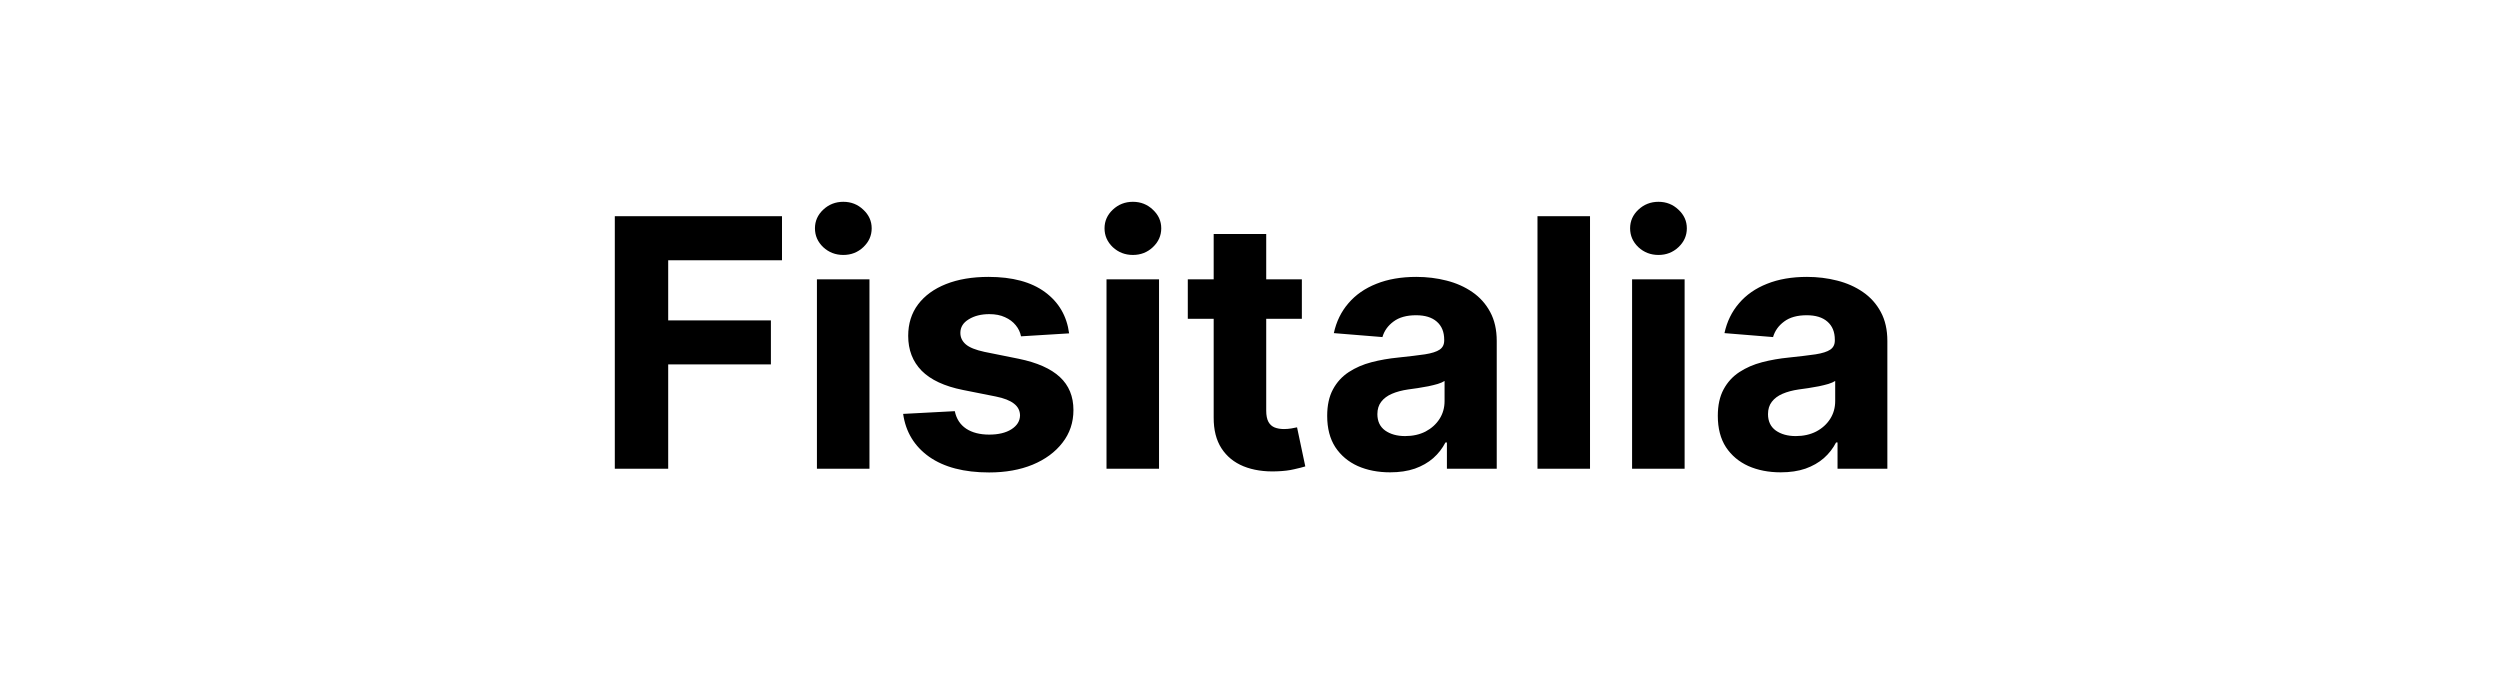 <svg width="144" height="40" viewBox="0 0 144 40" fill="none" xmlns="http://www.w3.org/2000/svg">
<path d="M35.413 27V12.454H45.043V14.99H38.488V18.456H44.404V20.991H38.488V27H35.413ZM47.055 27V16.091H50.081V27H47.055ZM48.575 14.685C48.125 14.685 47.739 14.536 47.417 14.237C47.1 13.934 46.941 13.572 46.941 13.151C46.941 12.734 47.1 12.376 47.417 12.078C47.739 11.775 48.125 11.624 48.575 11.624C49.025 11.624 49.408 11.775 49.725 12.078C50.047 12.376 50.209 12.734 50.209 13.151C50.209 13.572 50.047 13.934 49.725 14.237C49.408 14.536 49.025 14.685 48.575 14.685ZM61.581 19.202L58.811 19.372C58.764 19.135 58.662 18.922 58.506 18.733C58.349 18.539 58.144 18.385 57.888 18.271C57.637 18.153 57.336 18.094 56.986 18.094C56.517 18.094 56.122 18.193 55.8 18.392C55.478 18.586 55.317 18.847 55.317 19.173C55.317 19.434 55.421 19.654 55.629 19.834C55.838 20.014 56.195 20.158 56.702 20.267L58.676 20.665C59.737 20.883 60.528 21.233 61.048 21.716C61.569 22.199 61.83 22.833 61.83 23.619C61.83 24.334 61.619 24.962 61.197 25.501C60.781 26.041 60.208 26.463 59.479 26.766C58.754 27.064 57.919 27.213 56.972 27.213C55.528 27.213 54.377 26.912 53.52 26.311C52.668 25.705 52.168 24.881 52.021 23.84L54.997 23.683C55.087 24.124 55.305 24.46 55.651 24.692C55.996 24.919 56.439 25.033 56.979 25.033C57.509 25.033 57.935 24.931 58.257 24.727C58.584 24.519 58.749 24.251 58.754 23.925C58.749 23.65 58.633 23.425 58.406 23.25C58.179 23.07 57.829 22.933 57.355 22.838L55.466 22.462C54.401 22.249 53.608 21.879 53.087 21.354C52.571 20.828 52.312 20.158 52.312 19.344C52.312 18.643 52.502 18.039 52.881 17.533C53.264 17.026 53.802 16.635 54.493 16.361C55.189 16.086 56.003 15.949 56.936 15.949C58.314 15.949 59.398 16.24 60.189 16.822C60.984 17.405 61.448 18.198 61.581 19.202ZM63.735 27V16.091H66.76V27H63.735ZM65.255 14.685C64.805 14.685 64.419 14.536 64.097 14.237C63.78 13.934 63.621 13.572 63.621 13.151C63.621 12.734 63.78 12.376 64.097 12.078C64.419 11.775 64.805 11.624 65.255 11.624C65.704 11.624 66.088 11.775 66.405 12.078C66.727 12.376 66.888 12.734 66.888 13.151C66.888 13.572 66.727 13.934 66.405 14.237C66.088 14.536 65.704 14.685 65.255 14.685ZM74.987 16.091V18.364H68.417V16.091H74.987ZM69.908 13.477H72.934V23.648C72.934 23.927 72.977 24.145 73.062 24.301C73.147 24.453 73.265 24.559 73.417 24.621C73.573 24.682 73.753 24.713 73.957 24.713C74.099 24.713 74.241 24.701 74.383 24.678C74.525 24.649 74.634 24.628 74.71 24.614L75.185 26.865C75.034 26.912 74.821 26.967 74.546 27.028C74.272 27.095 73.938 27.135 73.545 27.149C72.816 27.178 72.176 27.081 71.627 26.858C71.083 26.635 70.659 26.29 70.356 25.821C70.053 25.352 69.904 24.76 69.908 24.046V13.477ZM80.068 27.206C79.372 27.206 78.752 27.085 78.207 26.844C77.663 26.598 77.232 26.235 76.915 25.757C76.602 25.274 76.446 24.673 76.446 23.953C76.446 23.347 76.557 22.838 76.78 22.426C77.002 22.014 77.305 21.683 77.689 21.432C78.072 21.181 78.508 20.991 78.996 20.864C79.488 20.736 80.004 20.646 80.544 20.594C81.178 20.527 81.69 20.466 82.078 20.409C82.466 20.348 82.748 20.258 82.923 20.139C83.099 20.021 83.186 19.846 83.186 19.614V19.571C83.186 19.121 83.044 18.773 82.76 18.527C82.481 18.281 82.083 18.158 81.567 18.158C81.022 18.158 80.589 18.278 80.267 18.52C79.945 18.757 79.732 19.055 79.628 19.415L76.829 19.188C76.972 18.525 77.251 17.952 77.668 17.469C78.084 16.981 78.622 16.607 79.28 16.347C79.943 16.081 80.71 15.949 81.581 15.949C82.187 15.949 82.767 16.02 83.321 16.162C83.88 16.304 84.374 16.524 84.805 16.822C85.241 17.121 85.584 17.504 85.835 17.973C86.086 18.437 86.212 18.993 86.212 19.642V27H83.342V25.487H83.257C83.082 25.828 82.847 26.129 82.554 26.389C82.26 26.645 81.908 26.846 81.496 26.993C81.084 27.135 80.608 27.206 80.068 27.206ZM80.935 25.118C81.38 25.118 81.773 25.03 82.114 24.855C82.454 24.675 82.722 24.434 82.916 24.131C83.11 23.828 83.207 23.484 83.207 23.101V21.943C83.113 22.005 82.983 22.062 82.817 22.114C82.656 22.161 82.474 22.206 82.27 22.249C82.066 22.287 81.863 22.322 81.659 22.355C81.456 22.384 81.271 22.41 81.105 22.433C80.75 22.485 80.44 22.568 80.175 22.682C79.91 22.796 79.704 22.949 79.557 23.143C79.41 23.333 79.337 23.57 79.337 23.854C79.337 24.266 79.486 24.581 79.784 24.798C80.087 25.011 80.471 25.118 80.935 25.118ZM91.585 12.454V27H88.559V12.454H91.585ZM94.008 27V16.091H97.034V27H94.008ZM95.528 14.685C95.078 14.685 94.692 14.536 94.37 14.237C94.053 13.934 93.894 13.572 93.894 13.151C93.894 12.734 94.053 12.376 94.37 12.078C94.692 11.775 95.078 11.624 95.528 11.624C95.978 11.624 96.361 11.775 96.679 12.078C97.001 12.376 97.162 12.734 97.162 13.151C97.162 13.572 97.001 13.934 96.679 14.237C96.361 14.536 95.978 14.685 95.528 14.685ZM102.568 27.206C101.872 27.206 101.252 27.085 100.707 26.844C100.163 26.598 99.732 26.235 99.415 25.757C99.102 25.274 98.946 24.673 98.946 23.953C98.946 23.347 99.057 22.838 99.28 22.426C99.502 22.014 99.805 21.683 100.189 21.432C100.572 21.181 101.008 20.991 101.496 20.864C101.988 20.736 102.504 20.646 103.044 20.594C103.679 20.527 104.19 20.466 104.578 20.409C104.966 20.348 105.248 20.258 105.423 20.139C105.598 20.021 105.686 19.846 105.686 19.614V19.571C105.686 19.121 105.544 18.773 105.26 18.527C104.981 18.281 104.583 18.158 104.067 18.158C103.522 18.158 103.089 18.278 102.767 18.52C102.445 18.757 102.232 19.055 102.128 19.415L99.329 19.188C99.472 18.525 99.751 17.952 100.168 17.469C100.584 16.981 101.122 16.607 101.78 16.347C102.443 16.081 103.21 15.949 104.081 15.949C104.687 15.949 105.267 16.02 105.821 16.162C106.38 16.304 106.875 16.524 107.305 16.822C107.741 17.121 108.084 17.504 108.335 17.973C108.586 18.437 108.712 18.993 108.712 19.642V27H105.842V25.487H105.757C105.582 25.828 105.348 26.129 105.054 26.389C104.76 26.645 104.408 26.846 103.996 26.993C103.584 27.135 103.108 27.206 102.568 27.206ZM103.435 25.118C103.88 25.118 104.273 25.03 104.614 24.855C104.955 24.675 105.222 24.434 105.416 24.131C105.61 23.828 105.707 23.484 105.707 23.101V21.943C105.613 22.005 105.482 22.062 105.317 22.114C105.156 22.161 104.973 22.206 104.77 22.249C104.566 22.287 104.363 22.322 104.159 22.355C103.955 22.384 103.771 22.41 103.605 22.433C103.25 22.485 102.94 22.568 102.675 22.682C102.41 22.796 102.204 22.949 102.057 23.143C101.91 23.333 101.837 23.57 101.837 23.854C101.837 24.266 101.986 24.581 102.284 24.798C102.587 25.011 102.971 25.118 103.435 25.118Z" fill="black"/>
</svg>
